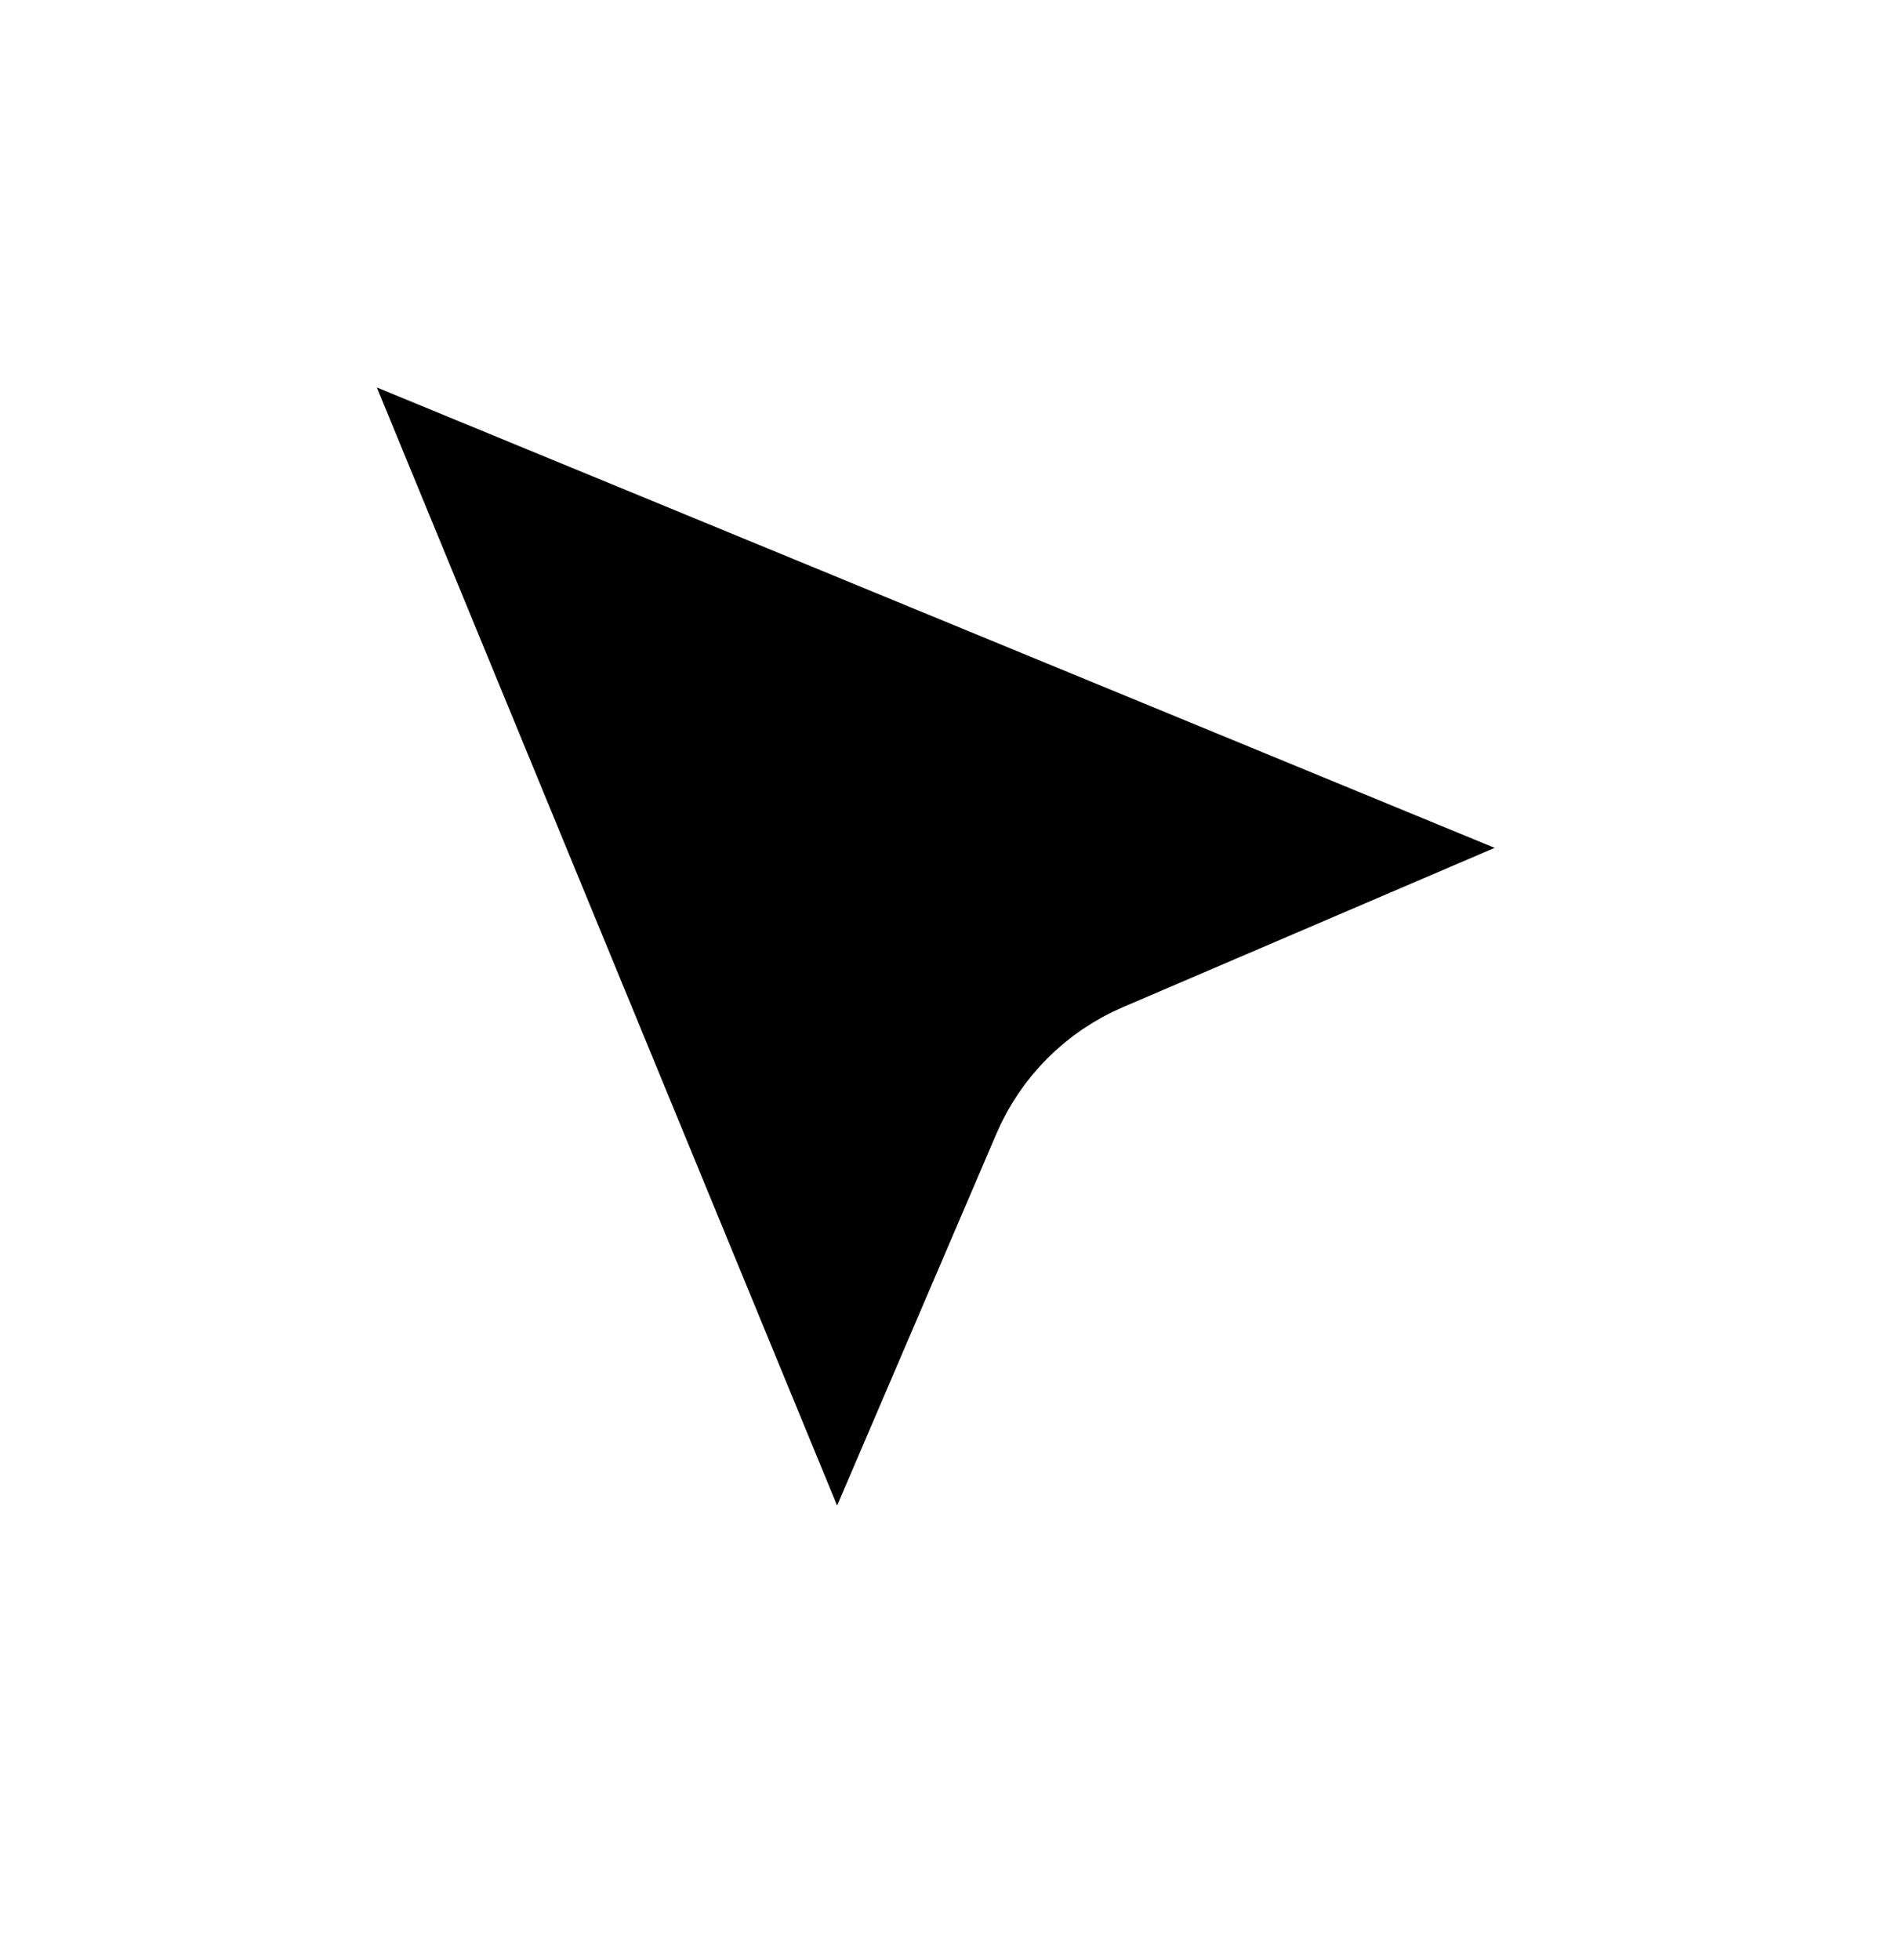 <svg width="31" height="32" viewBox="0 0 31 32" fill="none" xmlns="http://www.w3.org/2000/svg">
<g filter="url(#filter0_d_2069_17199)">
<path d="M13.651 26.438L4 3L27.438 12.651L18.8 16.352C18.15 16.631 17.631 17.15 17.352 17.801L13.651 26.438Z" fill="black"/>
<path d="M13.651 26.438L4 3L27.438 12.651L18.8 16.352C18.15 16.631 17.631 17.15 17.352 17.801L13.651 26.438Z" stroke="white" stroke-width="2.344" stroke-linecap="round" stroke-linejoin="round"/>
</g>
<defs>
<filter id="filter0_d_2069_17199" x="0.484" y="0.656" width="30.469" height="30.469" filterUnits="userSpaceOnUse" color-interpolation-filters="sRGB">
<feFlood flood-opacity="0" result="BackgroundImageFix"/>
<feColorMatrix in="SourceAlpha" type="matrix" values="0 0 0 0 0 0 0 0 0 0 0 0 0 0 0 0 0 0 127 0" result="hardAlpha"/>
<feOffset dy="1.172"/>
<feGaussianBlur stdDeviation="1.172"/>
<feComposite in2="hardAlpha" operator="out"/>
<feColorMatrix type="matrix" values="0 0 0 0 0 0 0 0 0 0 0 0 0 0 0 0 0 0 0.15 0"/>
<feBlend mode="normal" in2="BackgroundImageFix" result="effect1_dropShadow_2069_17199"/>
<feBlend mode="normal" in="SourceGraphic" in2="effect1_dropShadow_2069_17199" result="shape"/>
</filter>
</defs>
</svg>
